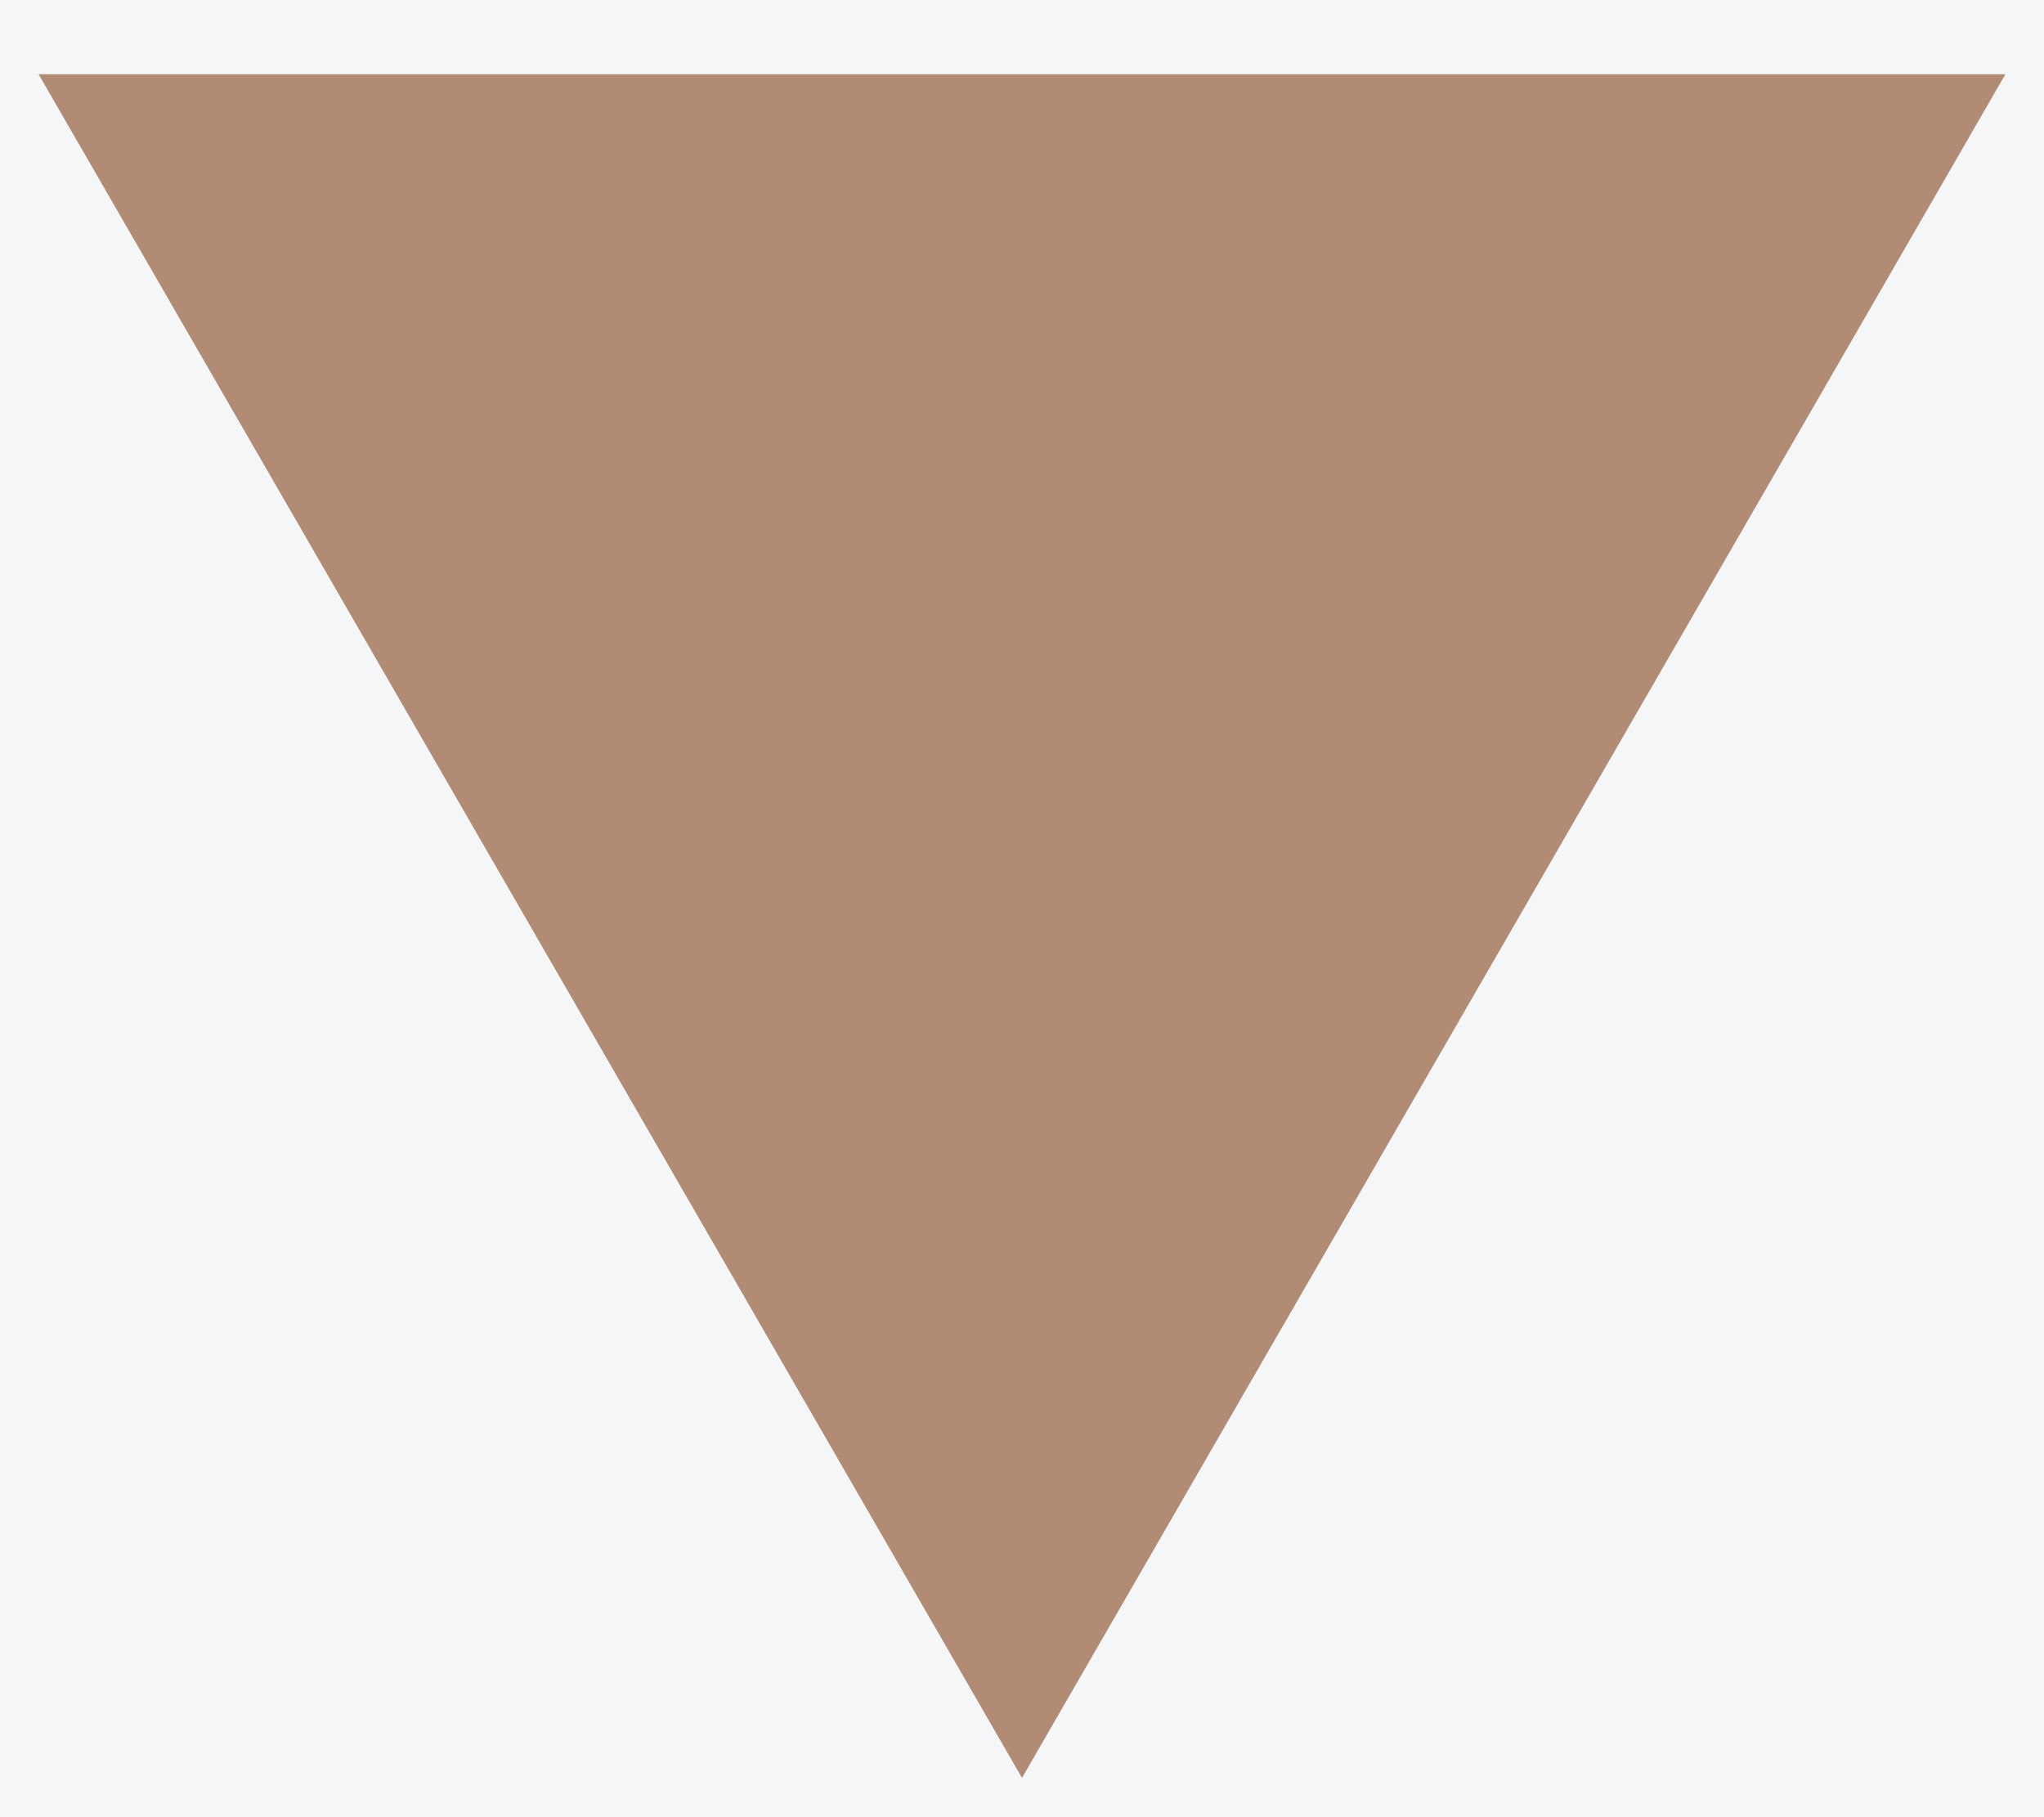 <svg width="27" height="24" viewBox="0 0 27 24" fill="none" xmlns="http://www.w3.org/2000/svg">
<rect width="27" height="24" fill="#F5F5F5"/>
<g id="SP">
<rect width="1920" height="5602.43" transform="translate(-1429 -695)" fill="#757474"/>
<g id="Price_link">
<rect width="375" height="3661.1" transform="translate(-173.5 -595)" fill="#F4F6F7"/>
<g id="Pricing &#38; Packages" clip-path="url(#clip0_198_128)">
<rect width="375" height="3591.1" transform="translate(-173.5 -525)" fill="#F4F6F7"/>
<g id="Price_Card">
<g id="standard_Plan">
<rect x="-153.5" y="-396.019" width="334" height="879" fill="#F4F6F7"/>
<rect x="-153.5" y="-396.019" width="334" height="879" stroke="#B18B74"/>
<g id="delivery_flow">
<g id="flow">
<path id="Polygon 3" d="M13.5 23.481L0.51 0.981L26.49 0.981L13.5 23.481Z" fill="#B18B74"/>
</g>
</g>
</g>
</g>
</g>
</g>
</g>
<defs>
<clipPath id="clip0_198_128">
<rect width="375" height="3591.1" fill="white" transform="translate(-173.5 -525)"/>
</clipPath>
</defs>
</svg>
